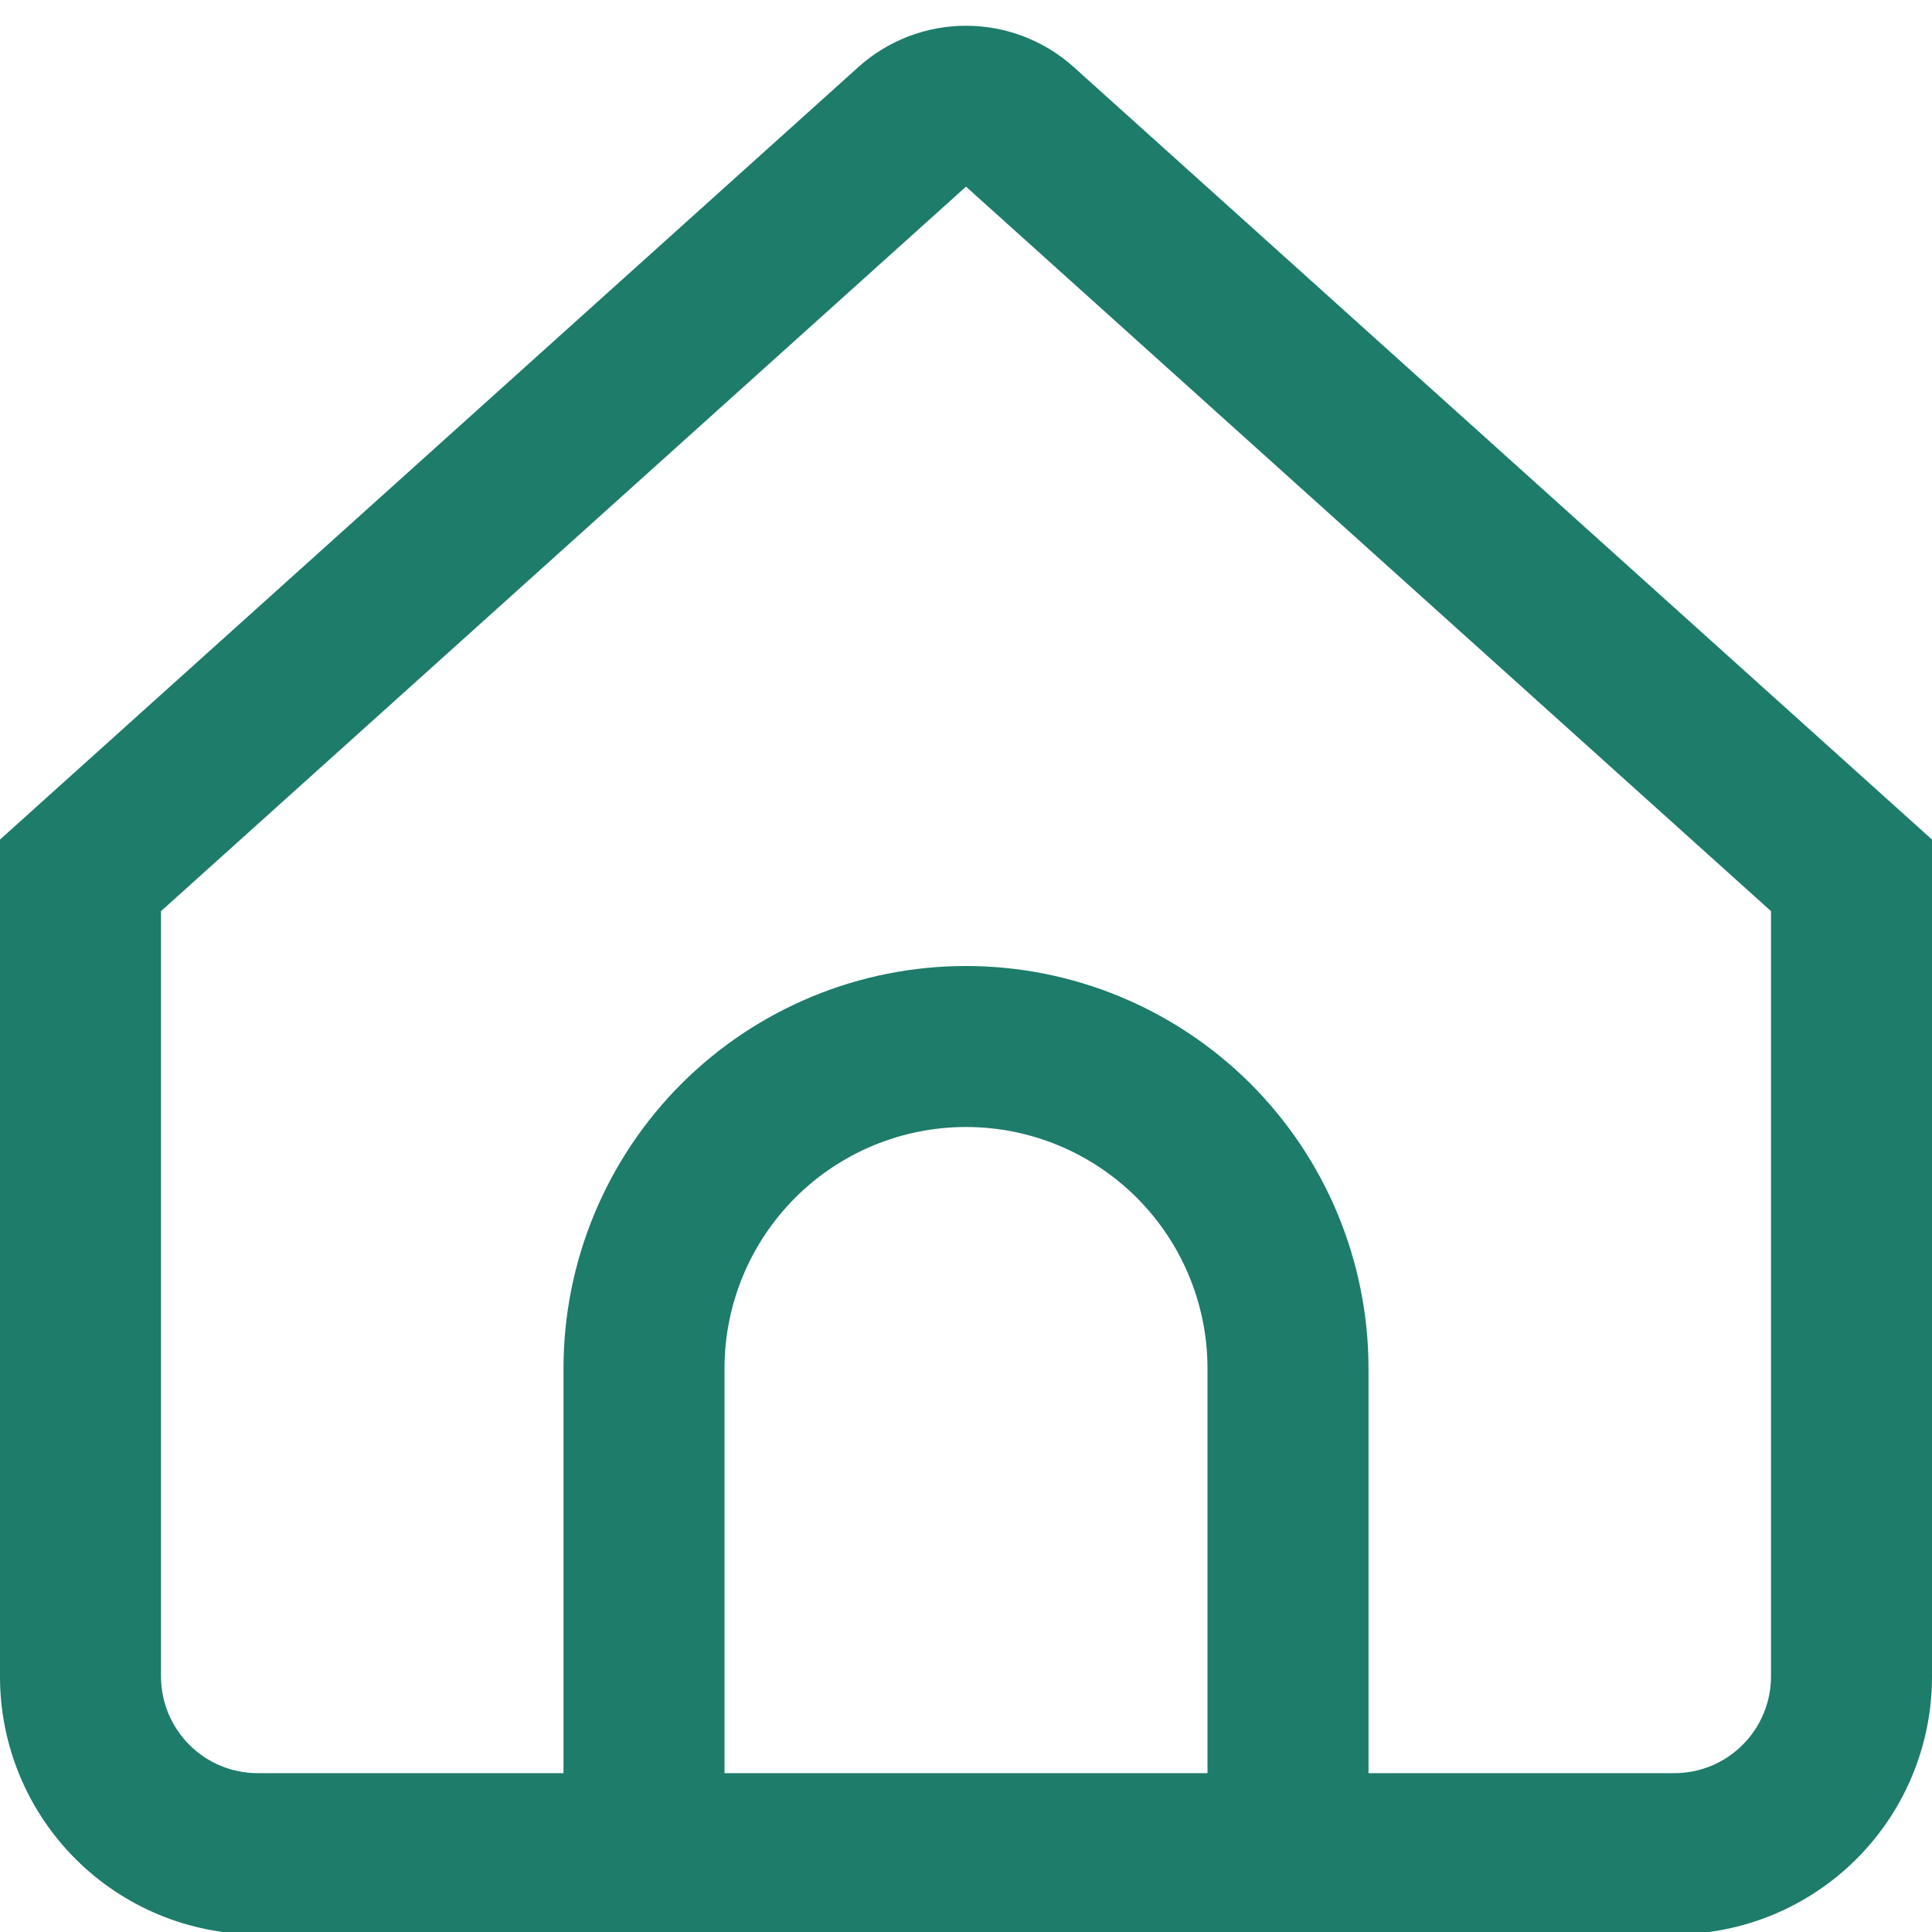 <?xml version="1.0" encoding="UTF-8"?> <svg xmlns="http://www.w3.org/2000/svg" width="18" height="18" viewBox="0 0 18 18" fill="none"><g clip-path="url(#clip0_1001_644)"><path d="M10.004 0.625C9.728 0.377 9.371 0.24 9 0.24C8.629 0.24 8.272 0.377 7.997 0.625L0 7.822V15.622C0 16.258 0.253 16.869 0.703 17.319C1.153 17.769 1.763 18.022 2.4 18.022H15.6C16.236 18.022 16.847 17.769 17.297 17.319C17.747 16.869 18 16.258 18 15.622V7.822L10.004 0.625ZM11.25 16.52H6.75V12.75C6.75 12.153 6.987 11.581 7.409 11.159C7.831 10.737 8.403 10.5 9 10.5C9.597 10.5 10.169 10.737 10.591 11.159C11.013 11.581 11.25 12.153 11.25 12.75V16.52ZM16.5 15.62C16.5 15.858 16.405 16.087 16.236 16.256C16.068 16.425 15.839 16.52 15.6 16.52H12.75V12.75C12.75 11.755 12.355 10.802 11.652 10.098C10.948 9.395 9.995 9 9 9C8.005 9 7.052 9.395 6.348 10.098C5.645 10.802 5.25 11.755 5.25 12.75V16.52H2.4C2.161 16.52 1.932 16.425 1.764 16.256C1.595 16.087 1.5 15.858 1.5 15.62V8.489L9 1.739L16.5 8.489V15.62Z" fill="#1D7C6A"></path></g><defs><clipPath id="clip0_1001_644"><rect width="18" height="18" fill="white"></rect></clipPath></defs></svg> 